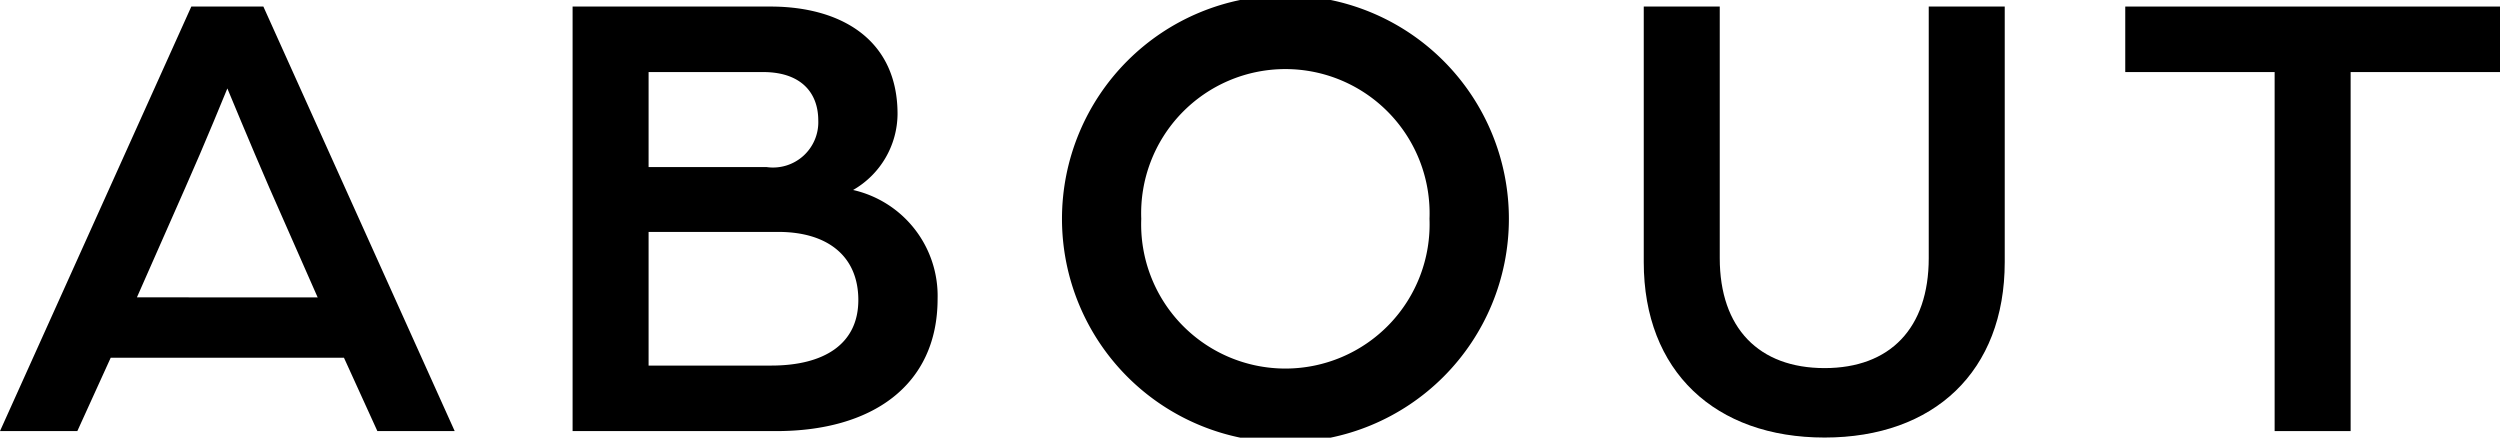 <svg xmlns="http://www.w3.org/2000/svg" xmlns:xlink="http://www.w3.org/1999/xlink" width="106.847" height="18.704" viewBox="0 0 106.847 18.704"><defs><clipPath id="a"><rect width="106.847" height="18.704" transform="translate(0 0)" fill="none"/></clipPath></defs><g transform="translate(0 0)"><g clip-path="url(#a)"><path d="M8.177.28h3.079l8.177,18.144H16.128L14.7,15.288H4.732L3.305,18.424H0Zm5.4,12.432-2.071-4.7C10.725,6.216,9.717,3.78,9.717,3.78S8.736,6.188,7.925,8.008l-2.073,4.7Z"/><path d="M24.472.28h8.456c3,0,5.432,1.4,5.432,4.592a3.775,3.775,0,0,1-1.9,3.248,4.641,4.641,0,0,1,3.612,4.648c0,3.724-2.828,5.656-6.888,5.656H24.472ZM32.76,7.14a1.936,1.936,0,0,0,2.212-1.988c0-1.232-.784-2.072-2.352-2.072h-4.9V7.14Zm.2,8.484c2.268,0,3.724-.924,3.724-2.8,0-1.9-1.344-2.912-3.416-2.912H27.72v5.712Z"/><path d="M45.388,9.352a9.55,9.55,0,0,1,19.1,0,9.55,9.55,0,0,1-19.1,0m15.707,0a6.164,6.164,0,1,0-12.319,0,6.164,6.164,0,1,0,12.319,0"/><path d="M70.252,11.2V.28H73.5V11.032c0,3,1.68,4.7,4.48,4.7s4.452-1.707,4.452-4.7V.28H85.68V11.2c0,4.676-3.025,7.5-7.7,7.5s-7.728-2.828-7.728-7.5"/><path d="M97.215,3.08H90.831V.28h16.016v2.8h-6.384V18.424H97.215Z"/></g></g></svg>
